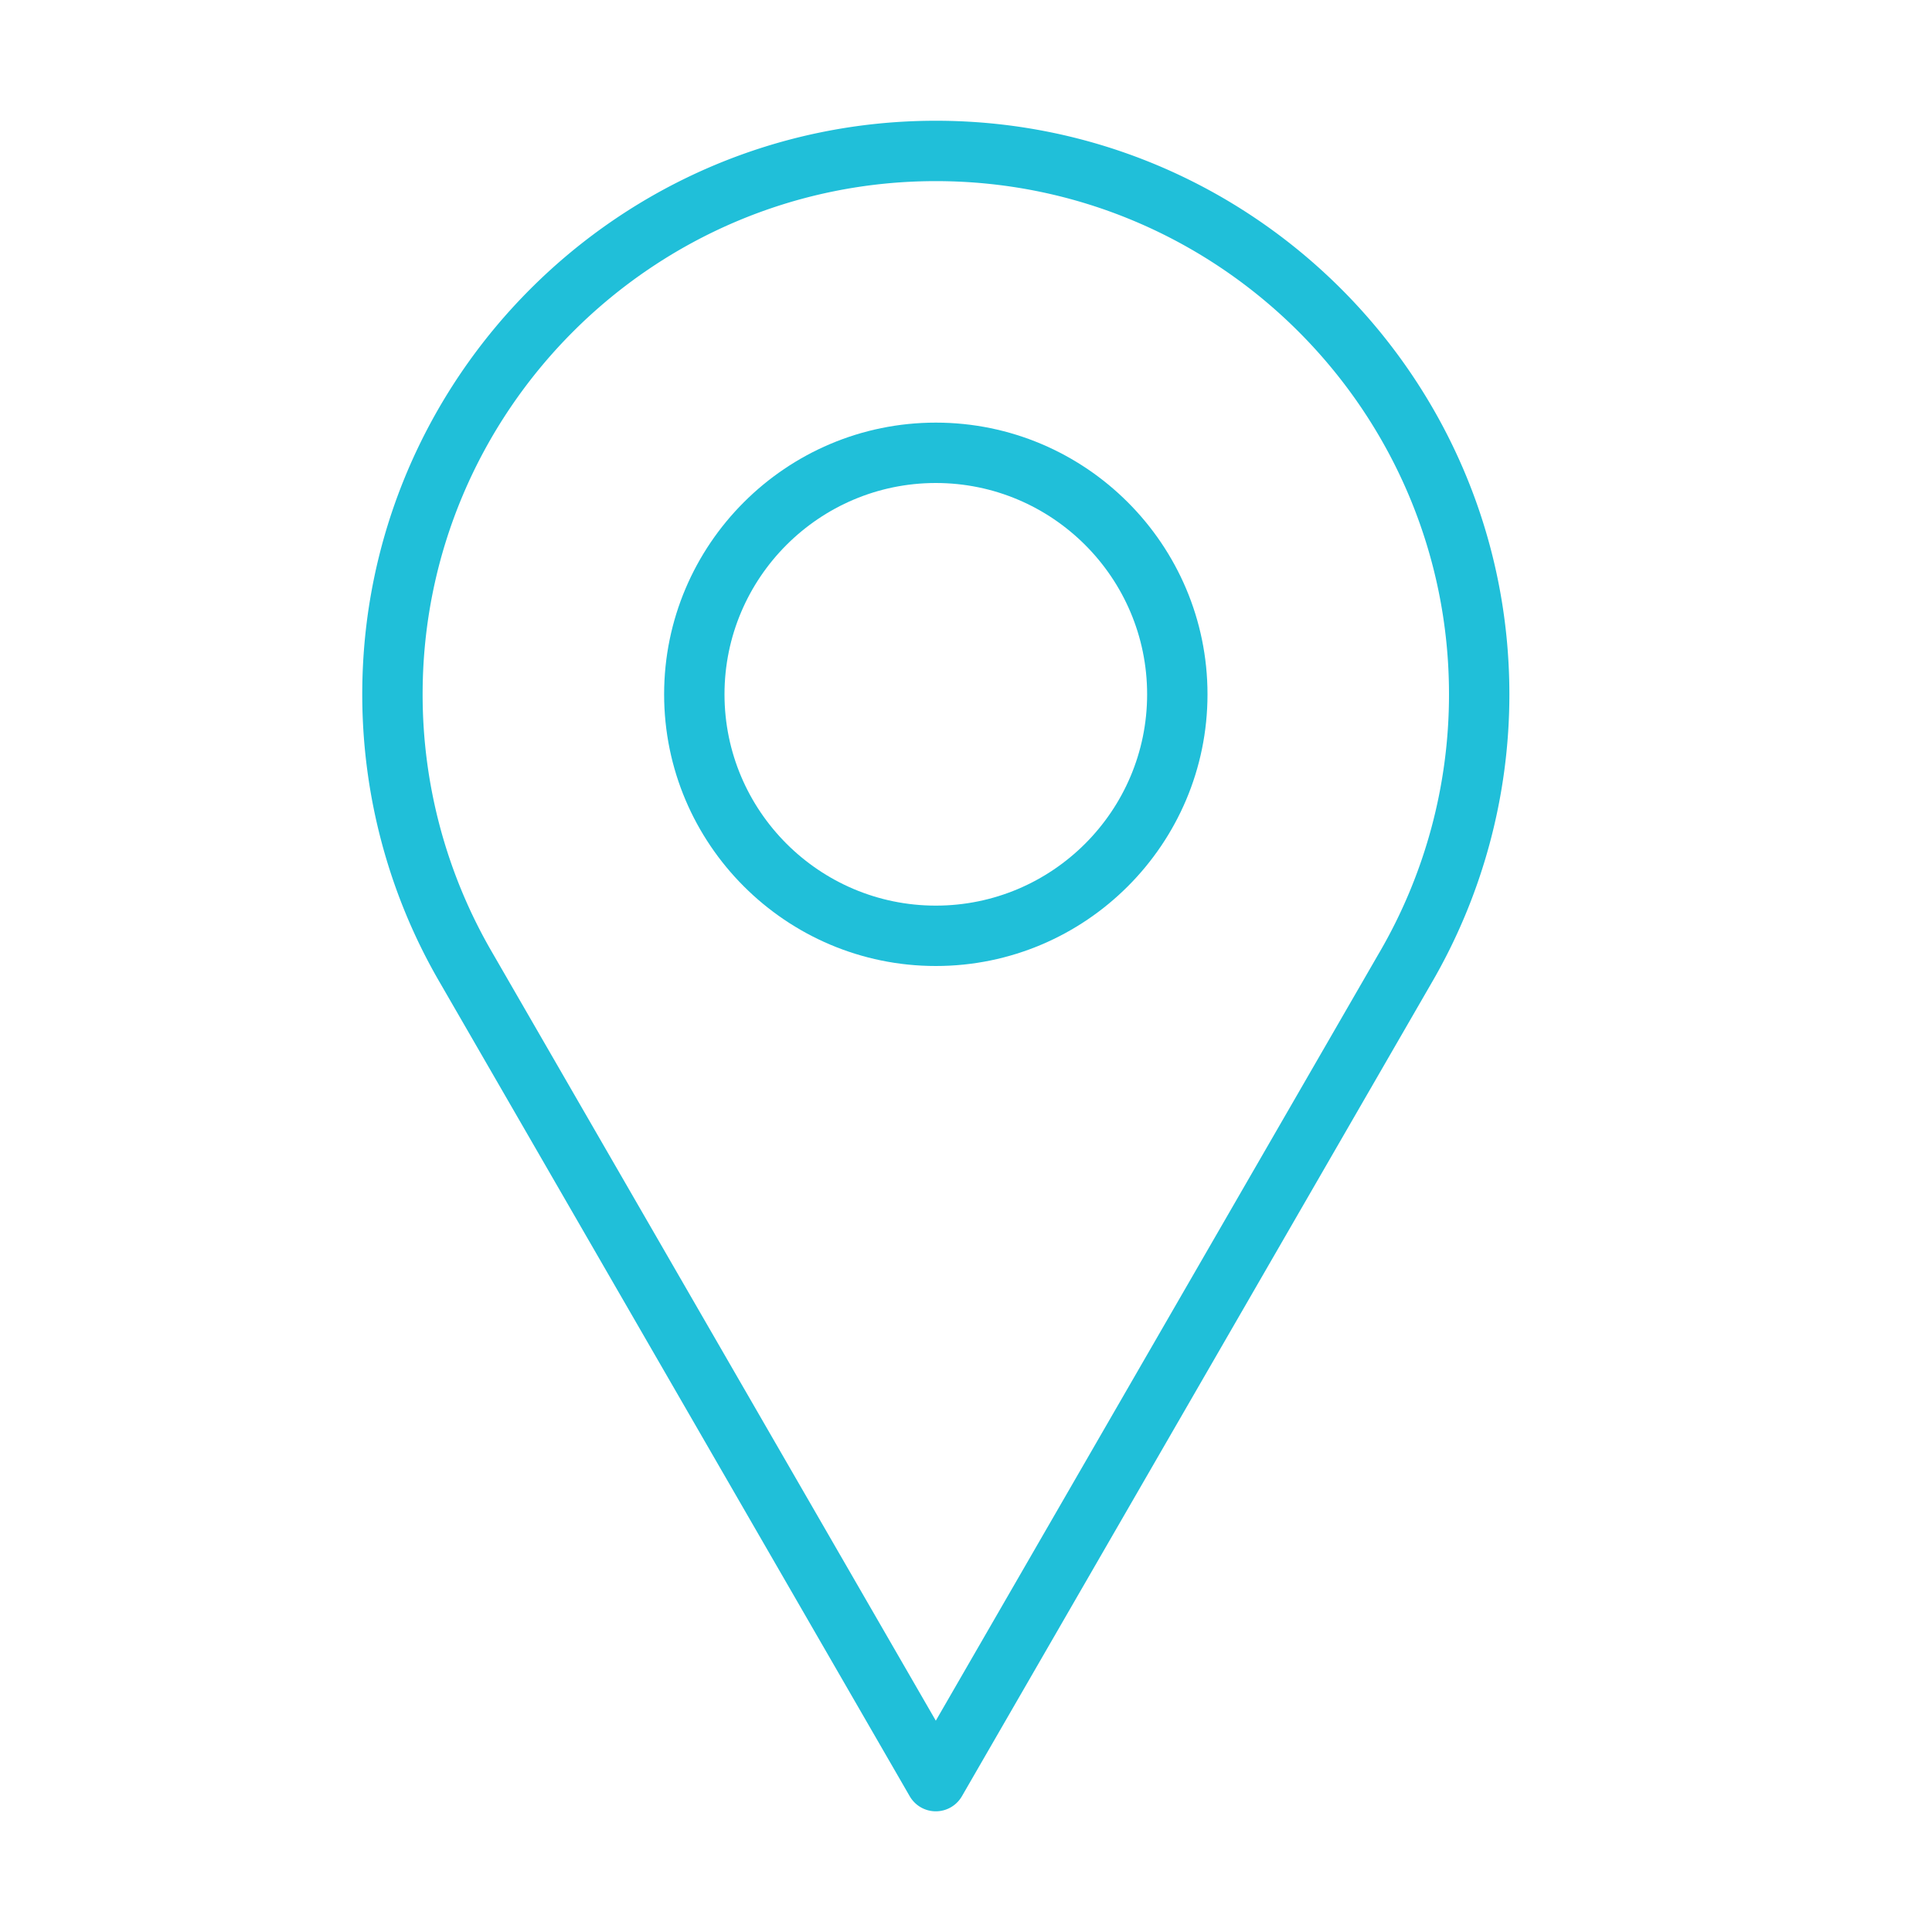 <?xml version="1.0" encoding="UTF-8"?> <svg xmlns="http://www.w3.org/2000/svg" width="64" height="64" viewBox="0 0 64 64"><g class="nc-icon-wrapper" fill="#20bfd9"><g id="64px-Line" stroke="none" stroke-width="1" fill="none" fill-rule="evenodd"><path d="M30.134 59.5a.998.998 0 0 0 1.732 0l15.55-26.928A18.995 18.995 0 0 0 50 23c0-10.477-8.523-19-19-19s-19 8.523-19 19c0 3.368.893 6.677 2.583 9.569L30.134 59.5zM31 6c9.374 0 17 7.626 17 17a16.98 16.98 0 0 1-2.312 8.564l-.003.004L31 57 16.31 31.561A16.985 16.985 0 0 1 14 23c0-9.374 7.626-17 17-17z" id="Shape" fill="#20bfd9"></path><path d="M31 32c4.962 0 9-4.038 9-9s-4.038-9-9-9-9 4.038-9 9 4.038 9 9 9zm0-16c3.86 0 7 3.14 7 7s-3.14 7-7 7-7-3.14-7-7 3.14-7 7-7z" id="Shape" fill="#20bfd9"></path></g></g></svg> 